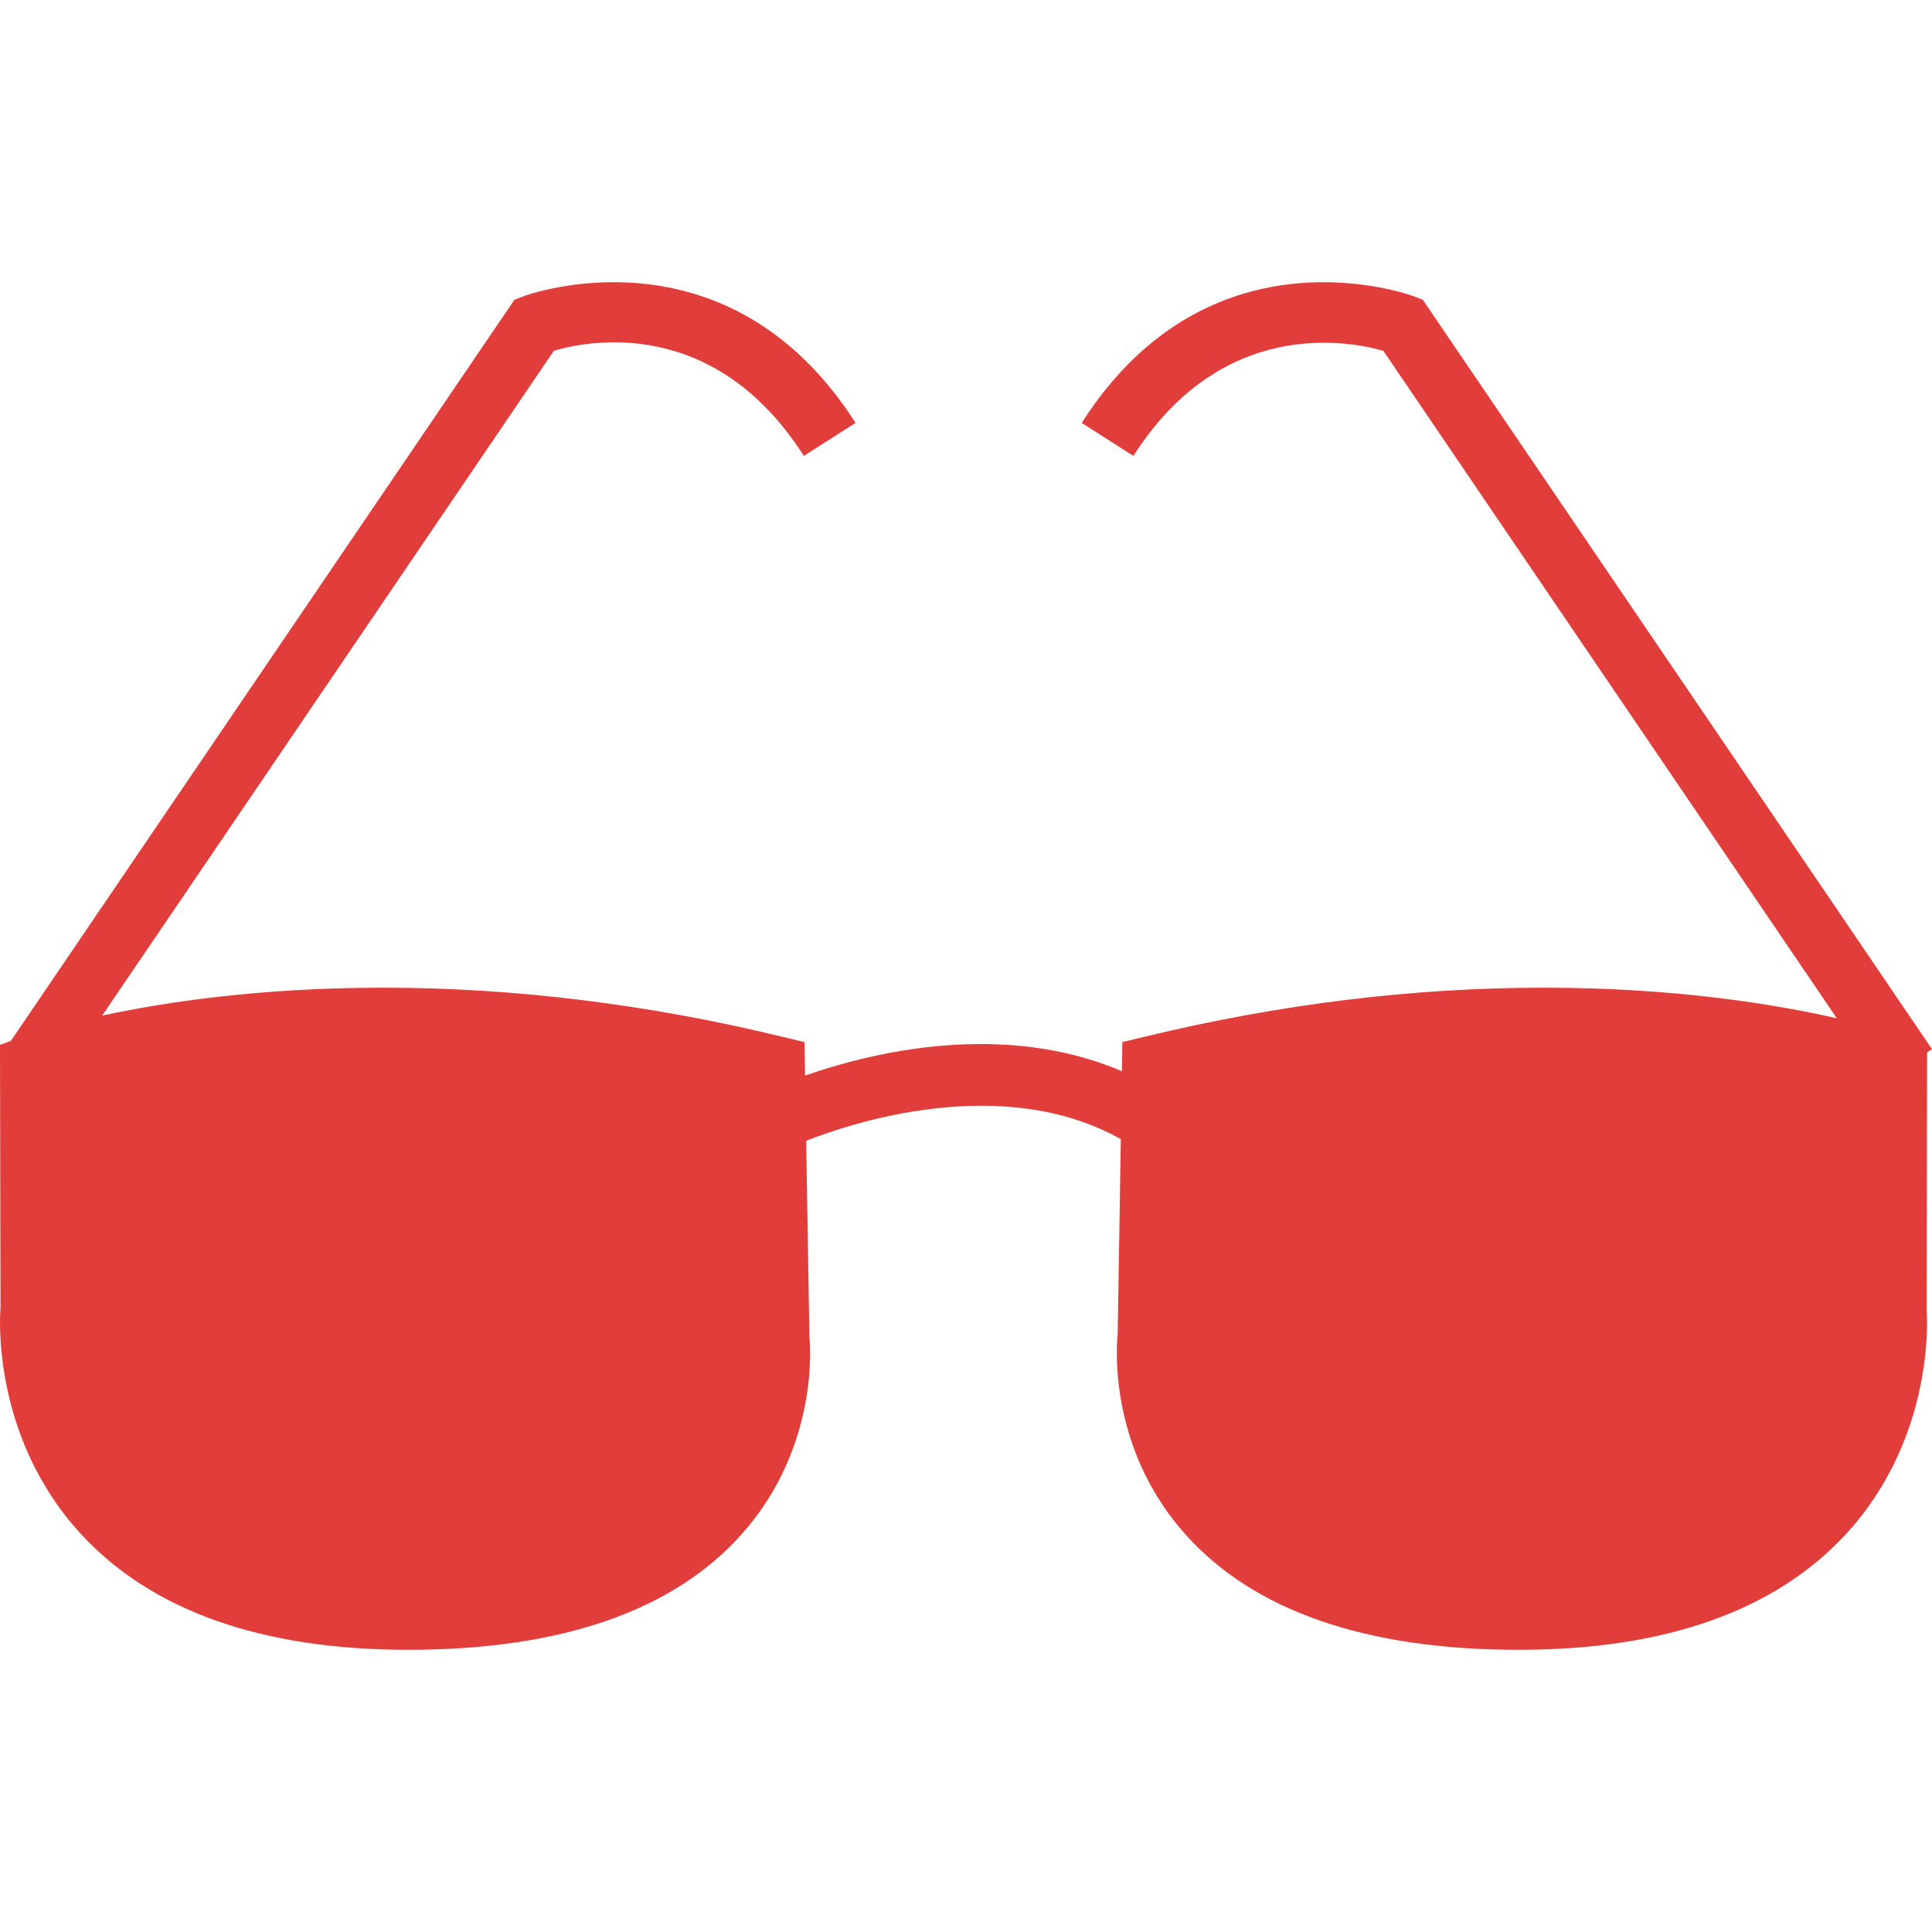 <?xml version="1.0"?>
<svg xmlns="http://www.w3.org/2000/svg" xmlns:xlink="http://www.w3.org/1999/xlink" version="1.1" id="Capa_1" x="0px" y="0px" viewBox="0 0 449.681 449.681" style="enable-background:new 0 0 449.681 449.681;" xml:space="preserve" width="512px" height="512px" class=""><g><g>
	<g>
		<g>
			<path d="M448.535,244.975l1.146-0.78L331.166,69.772l-2.073-0.805     c-0.496-0.179-47.325-17.55-77.319,29.466l12.03,7.681c20.72-32.482,50.275-26.719,58.176-24.467l105.55,155.361     c-14.355-3.268-37.684-7.121-68.239-7.121c-30.336,0-61.525,3.829-92.69,11.372l-5.365,1.292l-0.098,6.787     c-27.97-11.99-58.843-4.227-73.751,1.008l-0.146-7.795l-5.373-1.292c-31.141-7.543-62.33-11.372-92.658-11.372     c-28.621,0-50.909,3.381-65.419,6.487L128.927,81.632c7.917-2.341,37.326-8.218,58.168,24.483l12.03-7.681     c-29.986-47.016-76.848-29.653-77.311-29.466l-2.081,0.805L2.536,242.269L0,243.195l0.122,61.281     C0,305.663-2.17,334.17,18.785,356.979c16.46,17.923,42.114,27.019,76.238,27.019c35.603,0,61.745-9.071,77.652-26.954     c18.452-20.744,15.786-45.455,15.721-45.788l-0.756-45.731c10.494-4.154,45.618-15.859,73.238-0.39l-0.732,45.414     c-0.13,1.04-2.788,25.751,15.688,46.495c15.916,17.883,42.057,26.954,77.66,26.954c34.116,0,59.769-9.096,76.238-27.019     c20.939-22.809,18.769-51.316,18.696-51.893L448.535,244.975z" data-original="#010002" class="active-path" data-old_color="#e13d3a" fill="#e13d3a"/>
		</g>
	</g>
</g></g> </svg>
